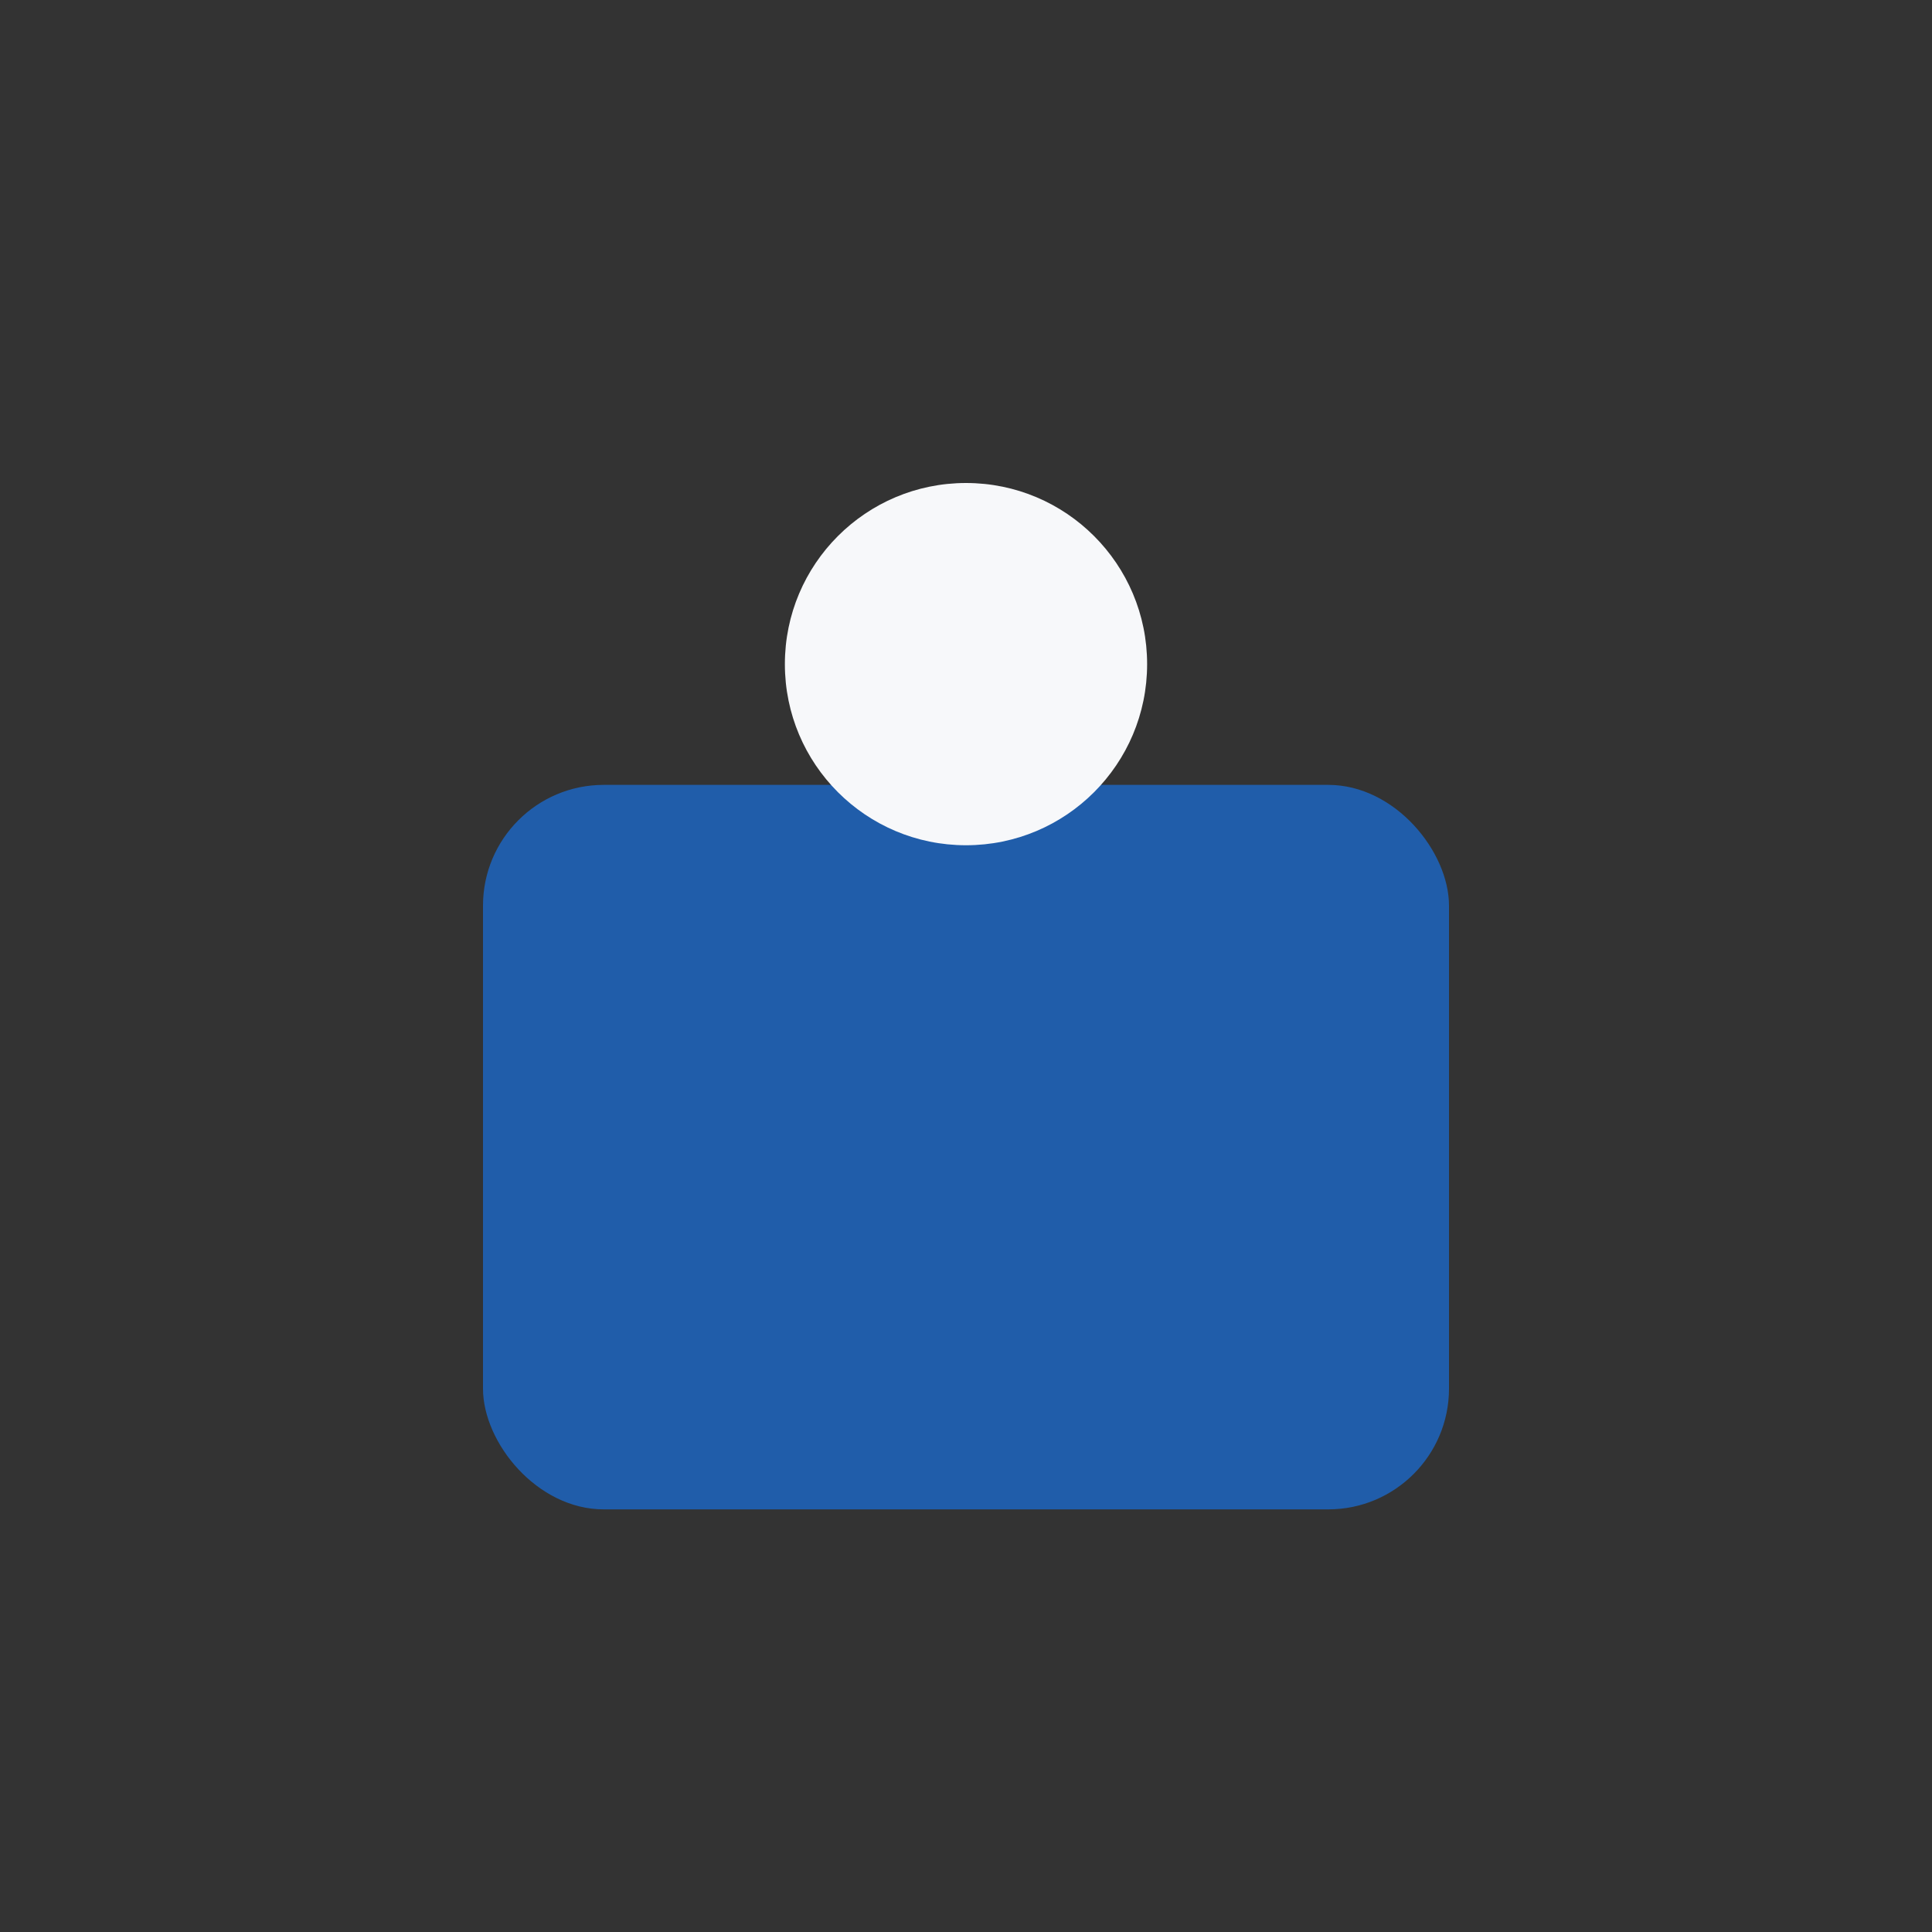 <?xml version="1.0" encoding="UTF-8"?>
<svg xmlns="http://www.w3.org/2000/svg" width="32" height="32" viewBox="0 0 32 32"><rect x="0" y="0" width="32" height="32" fill="#333333" stroke="none"/><rect x="8" y="13" width="16" height="12" rx="2" fill="#205DAA"/><circle cx="16" cy="11" r="3" fill="#F7F8FA"/></svg>